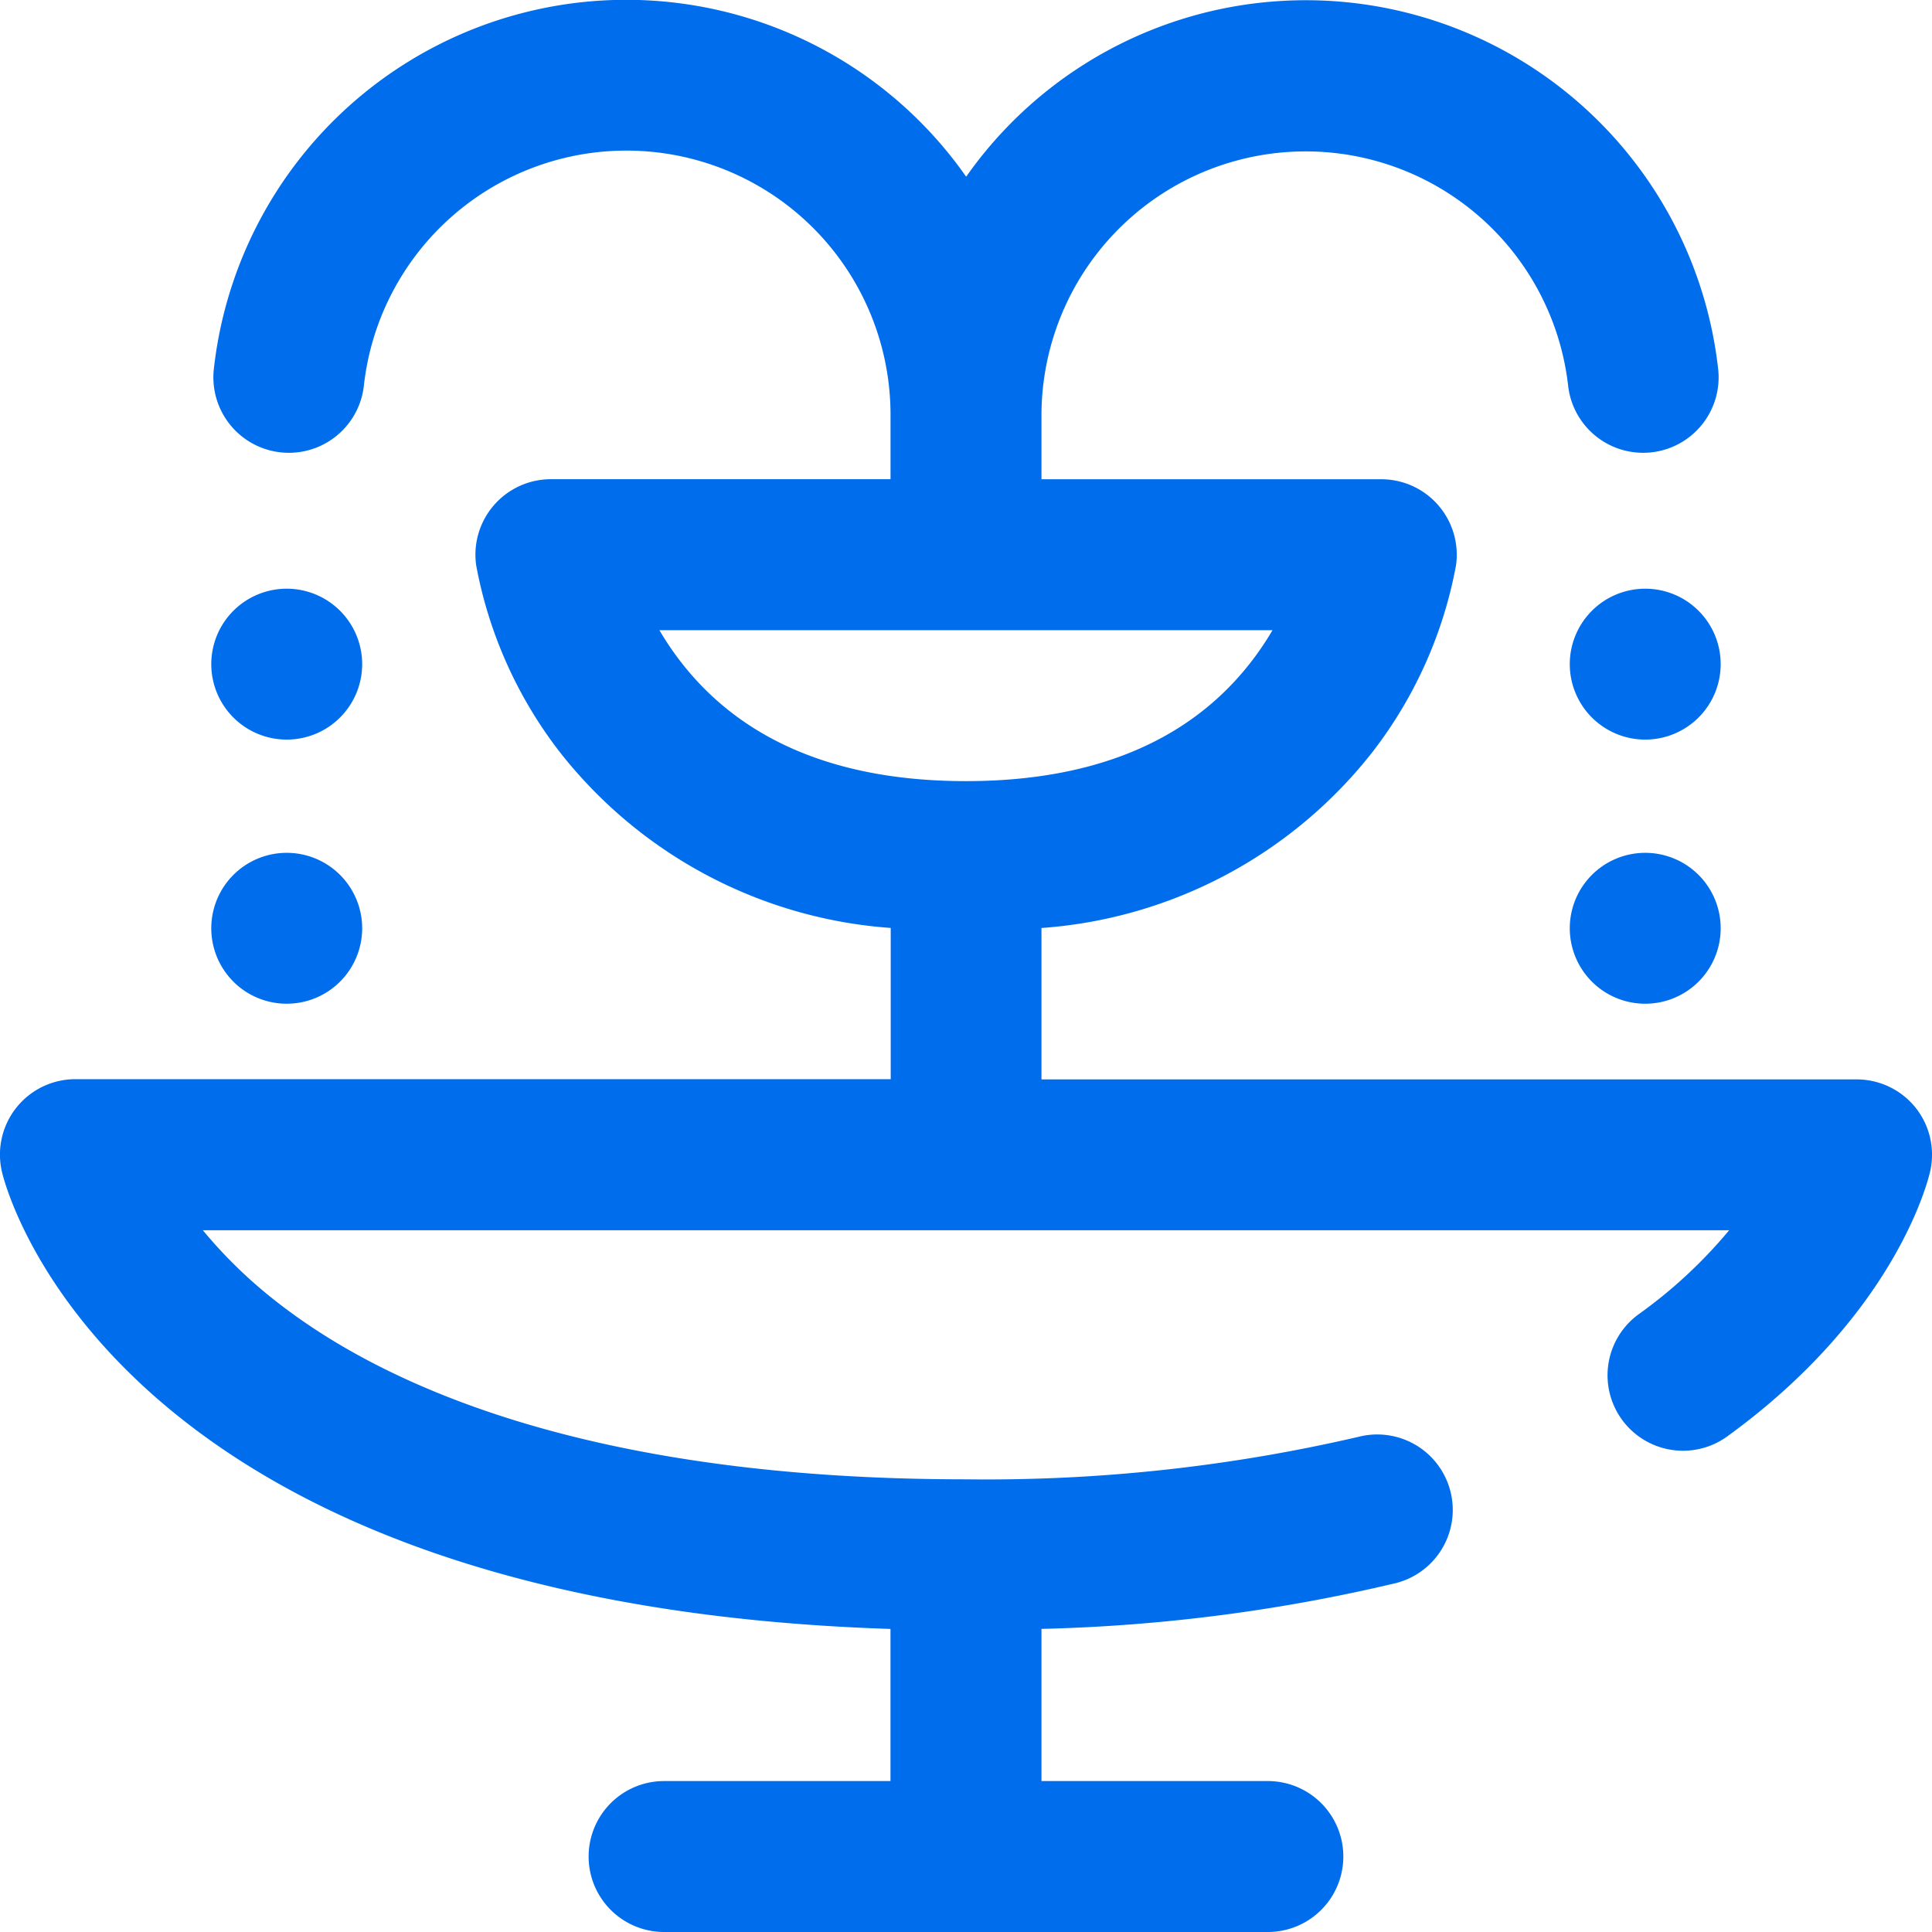<svg xmlns="http://www.w3.org/2000/svg" width="40.793" height="40.793" viewBox="0 0 40.793 40.793">
  <path id="fountain" d="M40.449,23.391a1.594,1.594,0,0,0-1.25-.6H21.99V19.594a9.759,9.759,0,0,0,7-3.73,9.172,9.172,0,0,0,1.752-3.922,1.594,1.594,0,0,0-1.577-1.823H21.99V8.764a5.578,5.578,0,0,1,11.12-.622,1.593,1.593,0,0,0,3.168-.35A8.762,8.762,0,0,0,20.4,3.731,8.762,8.762,0,0,0,4.515,7.792a1.593,1.593,0,0,0,3.168.35,5.577,5.577,0,0,1,11.12.622v1.354H11.632a1.594,1.594,0,0,0-1.577,1.823,9.17,9.17,0,0,0,1.752,3.922,9.759,9.759,0,0,0,7,3.73v3.193H1.593A1.593,1.593,0,0,0,.042,24.746c.09.383,2.343,9.115,18.76,9.648v3.212h-4.78a1.593,1.593,0,0,0,0,3.187H26.77a1.593,1.593,0,0,0,0-3.187H21.99V34.393a36.051,36.051,0,0,0,7.475-.965,1.593,1.593,0,1,0-.769-3.093,34.737,34.737,0,0,1-8.3.9c-8.017,0-12.3-2.009-14.484-3.694a9.988,9.988,0,0,1-1.629-1.565H36.51A10.189,10.189,0,0,1,34.6,27.749a1.593,1.593,0,1,0,1.871,2.579c3.475-2.521,4.208-5.277,4.28-5.582A1.594,1.594,0,0,0,40.449,23.391ZM14.423,14.036a6.179,6.179,0,0,1-.5-.73H26.868a6.183,6.183,0,0,1-.5.73c-1.294,1.63-3.3,2.457-5.973,2.457S15.718,15.666,14.423,14.036Zm21.908-.013a1.593,1.593,0,1,1-1.593-1.593A1.593,1.593,0,0,1,36.331,14.023Zm0,5.577a1.593,1.593,0,1,1-1.593-1.593A1.593,1.593,0,0,1,36.331,19.6ZM4.461,14.023a1.593,1.593,0,1,1,1.593,1.593A1.593,1.593,0,0,1,4.461,14.023Zm0,5.577a1.593,1.593,0,1,1,1.593,1.593A1.593,1.593,0,0,1,4.461,19.6Zm0,0" fill="#006ded"/>
</svg>
